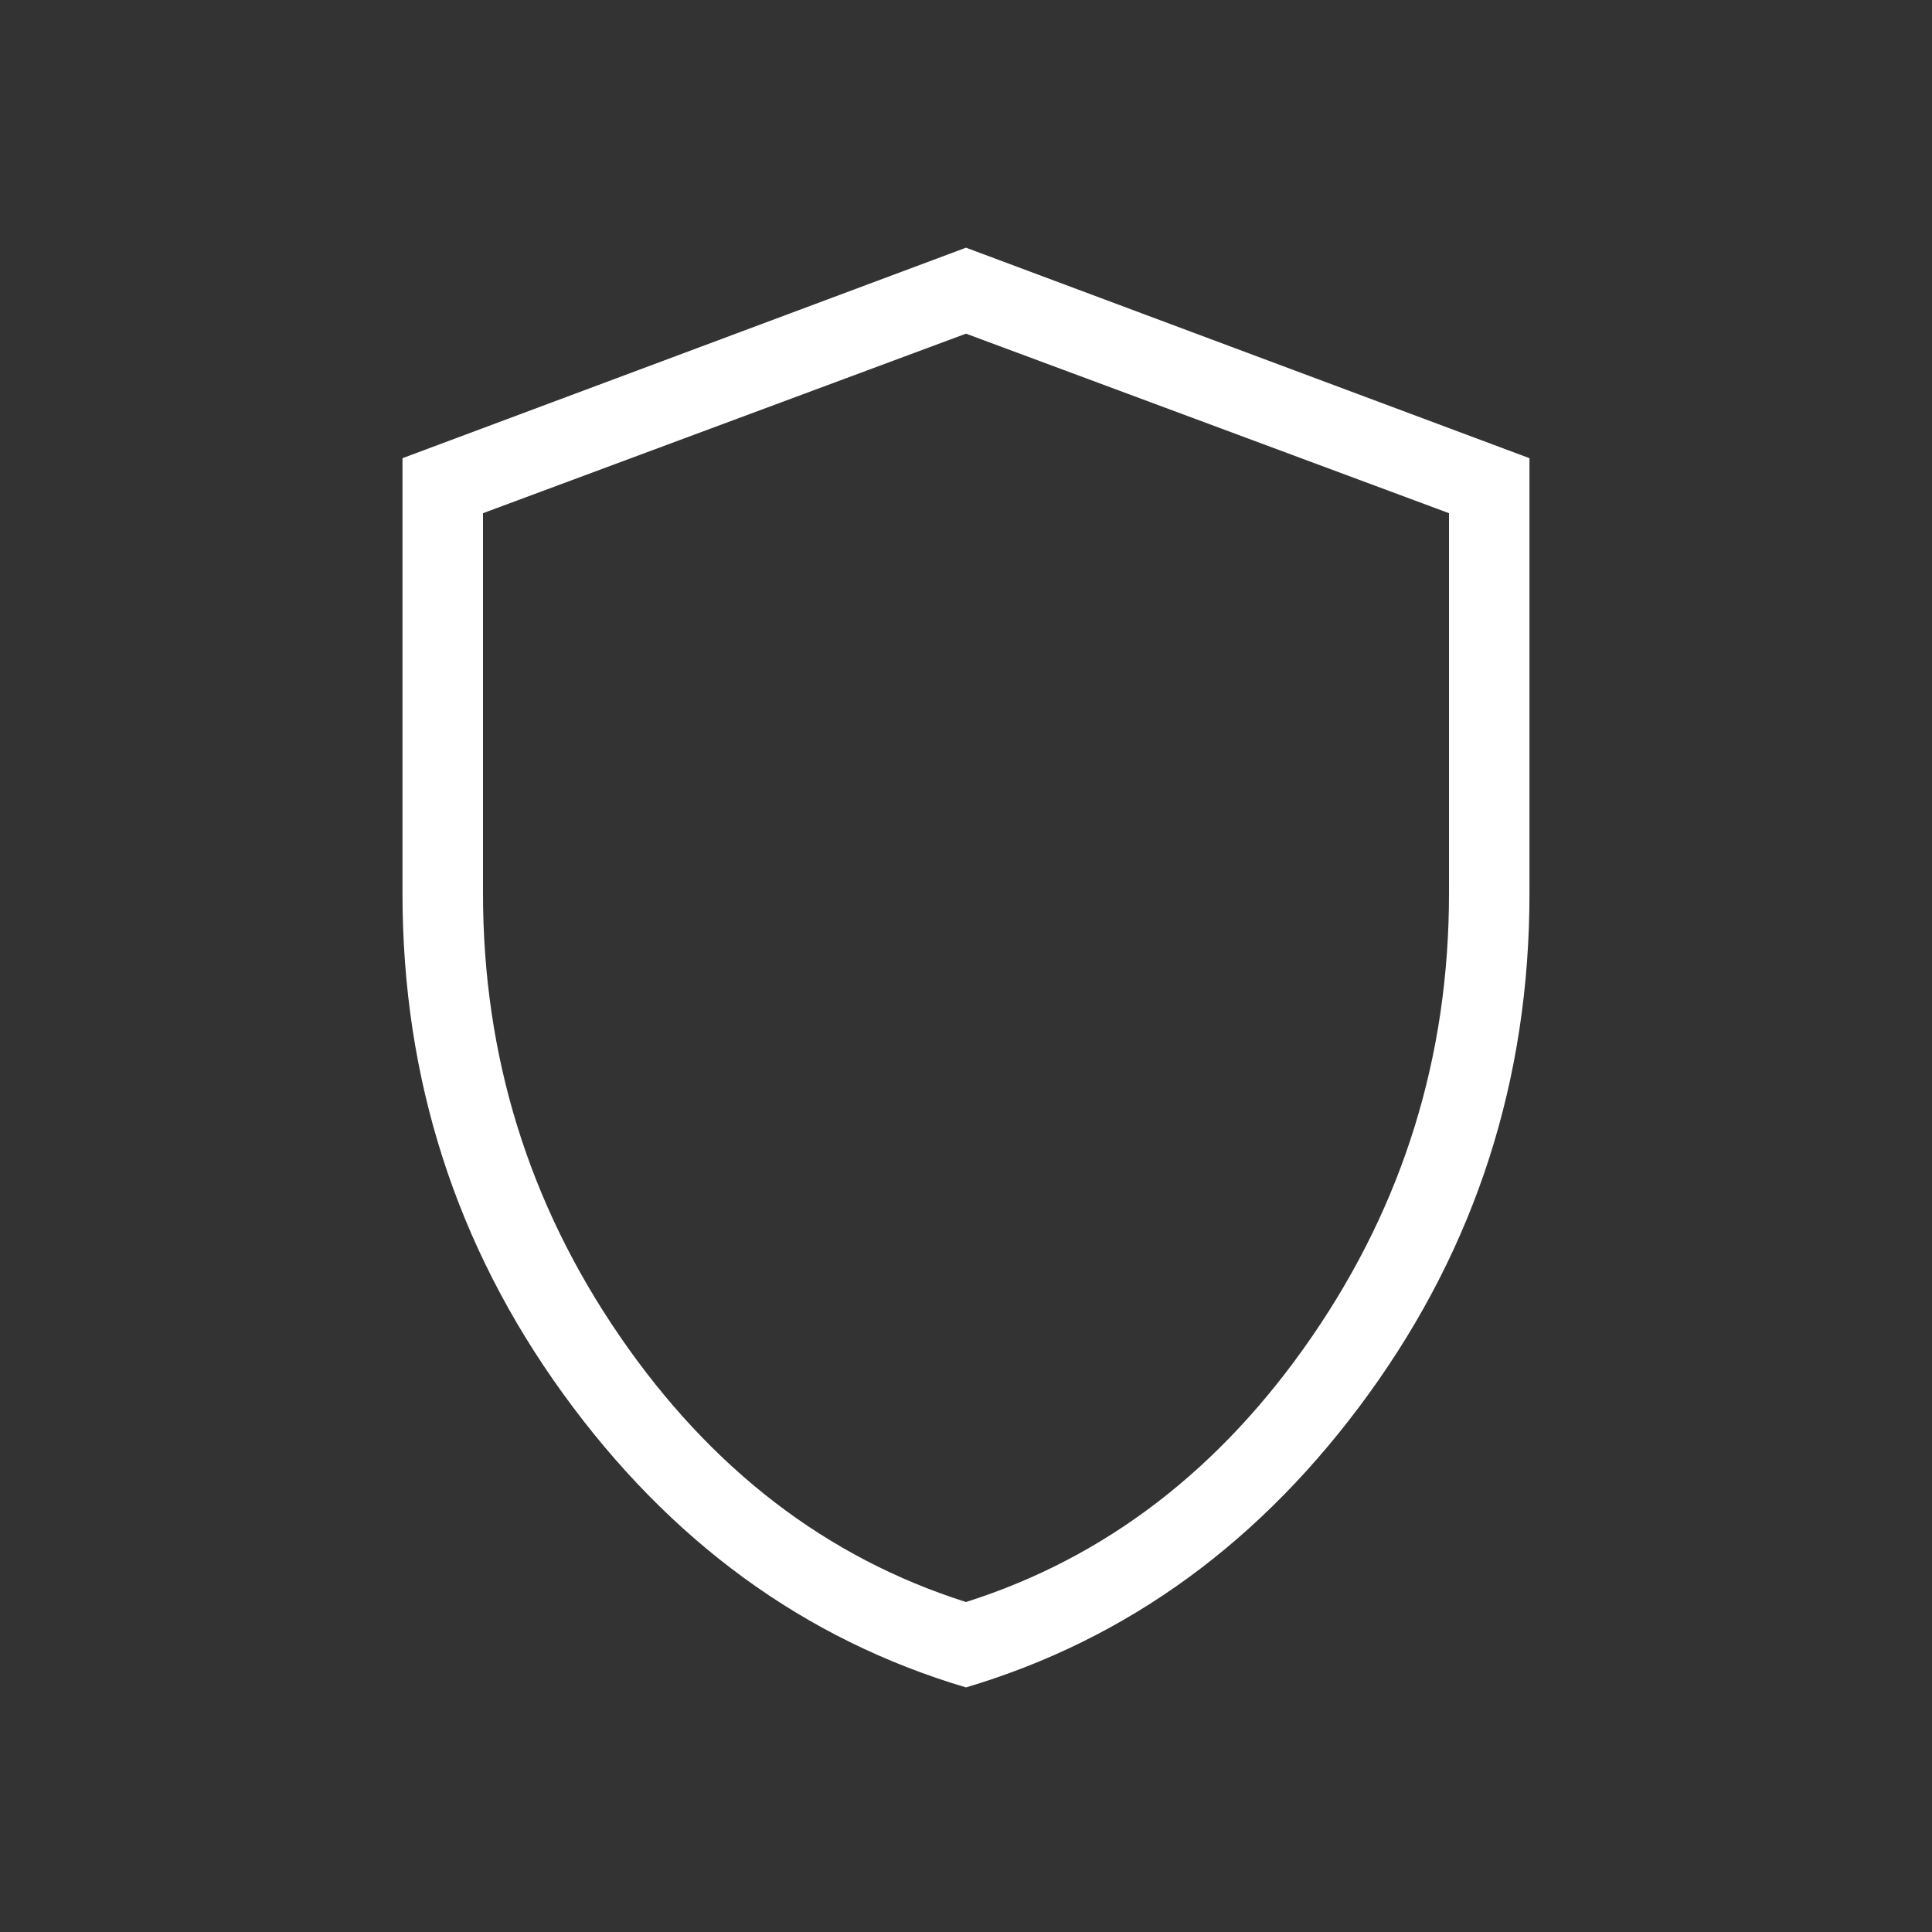 <svg width="64" height="64" viewBox="0 0 64 64" fill="none" xmlns="http://www.w3.org/2000/svg">
<rect x="0" y="0" width="64" height="64" fill="#333333" stroke="none"/>
<path d="M32 55.898C26.642 54.307 22.191 51.062 18.648 46.162C15.105 41.263 13.333 35.742 13.333 29.6V15.178L32 8.205L50.666 15.178V29.6C50.666 35.74 48.895 41.26 45.352 46.16C41.809 51.059 37.358 54.304 32 55.898ZM32 53.069C36.622 51.602 40.444 48.669 43.466 44.269C46.489 39.869 48 34.98 48 29.602V17L32 11.053L16 17V29.6C16 34.977 17.511 39.866 20.533 44.266C23.555 48.666 27.378 51.602 32 53.069Z" fill="white"/>
</svg>
